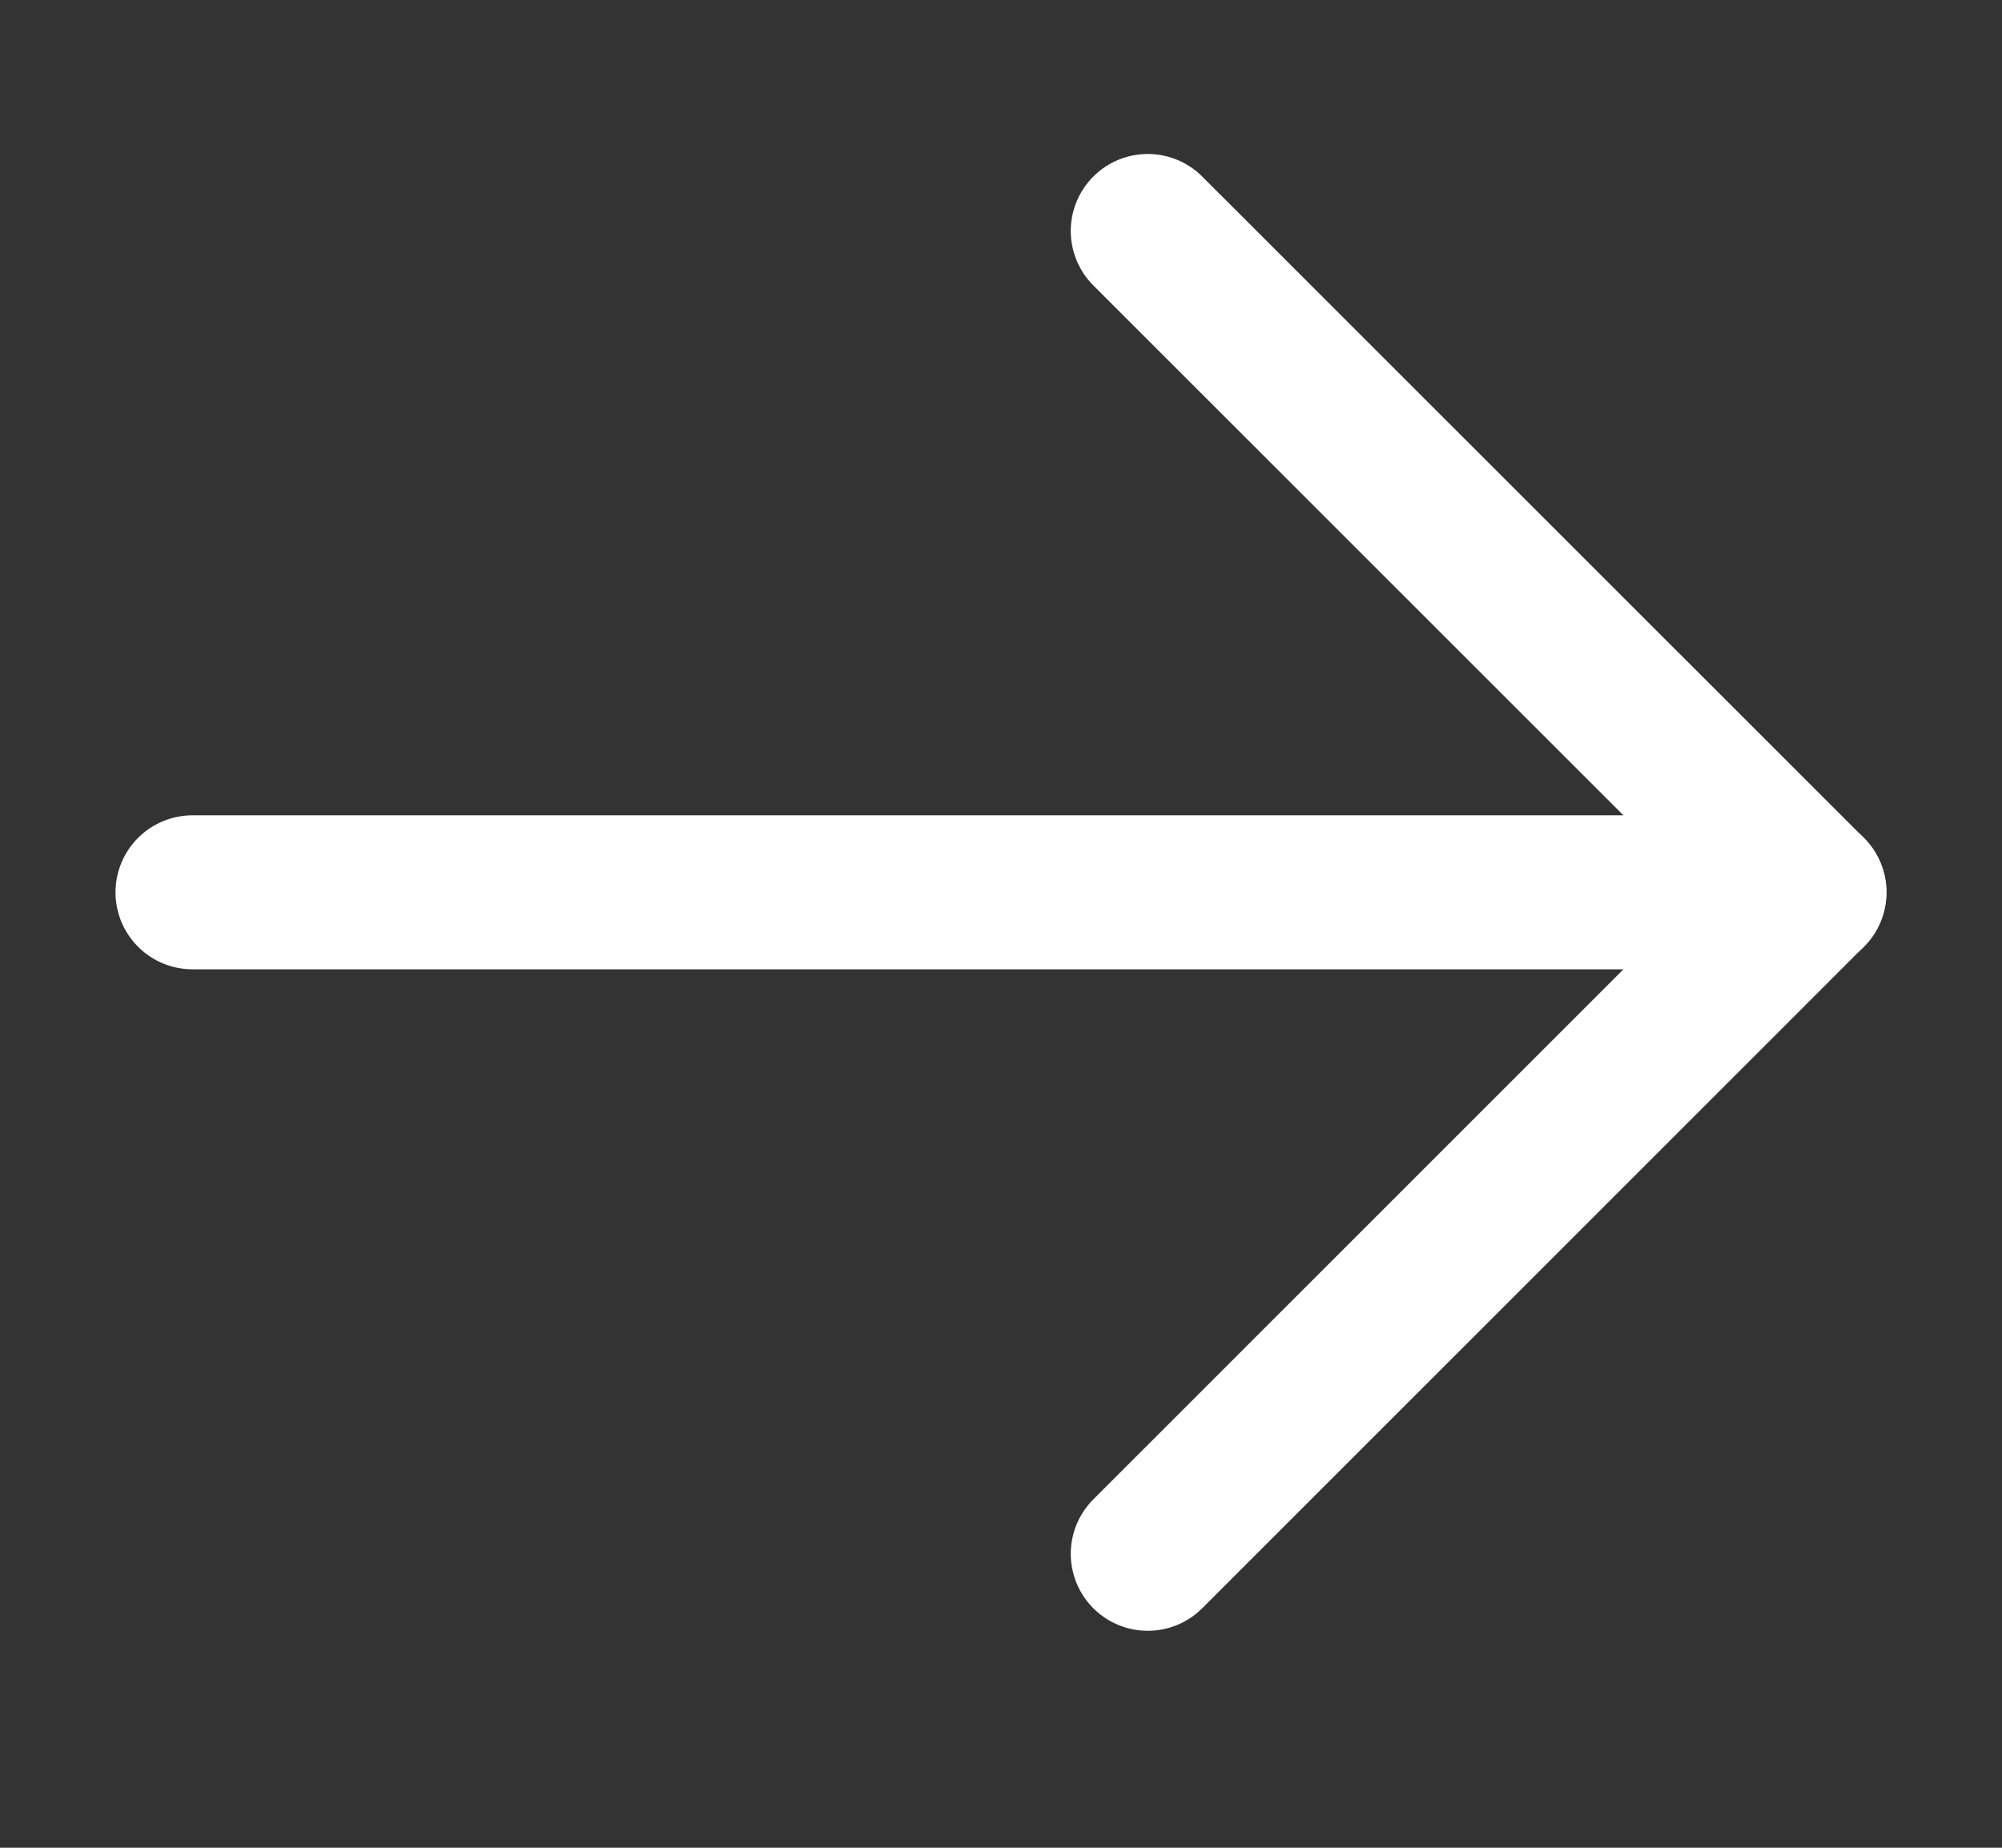 <svg width="13" height="12" viewBox="0 0 13 12" fill="none" xmlns="http://www.w3.org/2000/svg">
    <rect x="0" y="0" width="13" height="12" fill="#333333" stroke="none"/>
    <path d="M1.25 5.795H11.75" stroke="white" stroke-linecap="round" stroke-linejoin="round"/>
    <path d="M7.453 1.5L11.749 5.795L7.453 10.091" stroke="white" stroke-linecap="round" stroke-linejoin="round"/>
</svg>